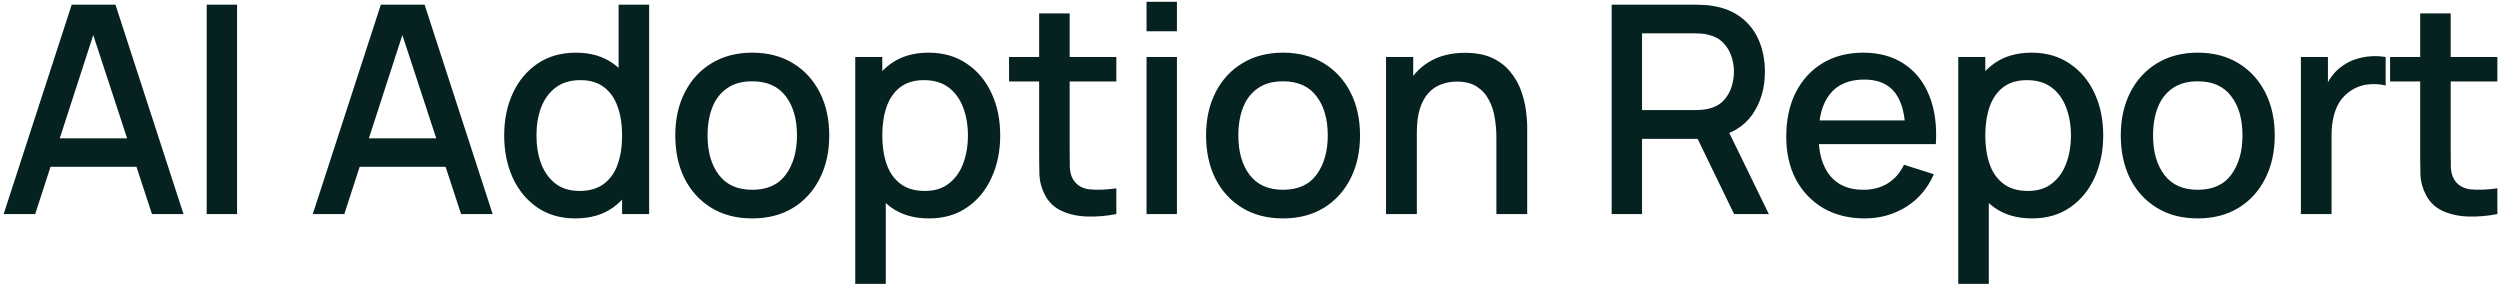 <svg width="619" height="71" viewBox="0 0 619 71" fill="none" xmlns="http://www.w3.org/2000/svg">
<path d="M0.905 53L17.753 1.16H28.589L45.437 53H37.625L22.109 5.696H24.053L8.717 53H0.905ZM9.653 41.3V34.244H36.725V41.3H9.653ZM51.176 53V1.16H58.7V53H51.176ZM77.445 53L94.293 1.16H105.129L121.977 53H114.165L98.649 5.696H100.593L85.257 53H77.445ZM86.193 41.3V34.244H113.265V41.3H86.193ZM142.439 54.08C138.815 54.08 135.683 53.18 133.043 51.38C130.427 49.58 128.399 47.132 126.959 44.036C125.543 40.916 124.835 37.412 124.835 33.524C124.835 29.612 125.555 26.12 126.995 23.048C128.435 19.952 130.475 17.516 133.115 15.74C135.779 13.94 138.935 13.04 142.583 13.04C146.255 13.04 149.339 13.94 151.835 15.74C154.355 17.516 156.251 19.952 157.523 23.048C158.819 26.144 159.467 29.636 159.467 33.524C159.467 37.412 158.819 40.904 157.523 44C156.227 47.096 154.319 49.556 151.799 51.38C149.279 53.18 146.159 54.08 142.439 54.08ZM143.483 47.276C145.955 47.276 147.971 46.688 149.531 45.512C151.091 44.336 152.231 42.716 152.951 40.652C153.671 38.588 154.031 36.212 154.031 33.524C154.031 30.836 153.659 28.46 152.915 26.396C152.195 24.332 151.067 22.724 149.531 21.572C148.019 20.42 146.087 19.844 143.735 19.844C141.239 19.844 139.187 20.456 137.579 21.68C135.971 22.904 134.771 24.548 133.979 26.612C133.211 28.676 132.827 30.98 132.827 33.524C132.827 36.092 133.211 38.42 133.979 40.508C134.771 42.572 135.947 44.216 137.507 45.44C139.091 46.664 141.083 47.276 143.483 47.276ZM154.031 53V25.028H153.167V1.16H160.727V53H154.031ZM186.244 54.08C182.356 54.08 178.984 53.204 176.128 51.452C173.272 49.7 171.064 47.288 169.504 44.216C167.968 41.12 167.2 37.556 167.2 33.524C167.2 29.468 167.992 25.904 169.576 22.832C171.16 19.736 173.38 17.336 176.236 15.632C179.092 13.904 182.428 13.04 186.244 13.04C190.132 13.04 193.504 13.916 196.36 15.668C199.216 17.42 201.424 19.832 202.984 22.904C204.544 25.976 205.324 29.516 205.324 33.524C205.324 37.58 204.532 41.156 202.948 44.252C201.388 47.324 199.18 49.736 196.324 51.488C193.468 53.216 190.108 54.08 186.244 54.08ZM186.244 46.988C189.964 46.988 192.736 45.74 194.56 43.244C196.408 40.724 197.332 37.484 197.332 33.524C197.332 29.468 196.396 26.228 194.524 23.804C192.676 21.356 189.916 20.132 186.244 20.132C183.724 20.132 181.648 20.708 180.016 21.86C178.384 22.988 177.172 24.56 176.38 26.576C175.588 28.568 175.192 30.884 175.192 33.524C175.192 37.604 176.128 40.868 178 43.316C179.872 45.764 182.62 46.988 186.244 46.988ZM230.047 54.08C226.327 54.08 223.207 53.18 220.687 51.38C218.167 49.556 216.259 47.096 214.963 44C213.667 40.904 213.019 37.412 213.019 33.524C213.019 29.636 213.655 26.144 214.927 23.048C216.223 19.952 218.119 17.516 220.615 15.74C223.135 13.94 226.231 13.04 229.903 13.04C233.551 13.04 236.695 13.94 239.335 15.74C241.999 17.516 244.051 19.952 245.491 23.048C246.931 26.12 247.651 29.612 247.651 33.524C247.651 37.412 246.931 40.916 245.491 44.036C244.075 47.132 242.047 49.58 239.407 51.38C236.791 53.18 233.671 54.08 230.047 54.08ZM211.759 70.28V14.12H218.455V42.092H219.319V70.28H211.759ZM229.003 47.276C231.403 47.276 233.383 46.664 234.943 45.44C236.527 44.216 237.703 42.572 238.471 40.508C239.263 38.42 239.659 36.092 239.659 33.524C239.659 30.98 239.263 28.676 238.471 26.612C237.703 24.548 236.515 22.904 234.907 21.68C233.299 20.456 231.247 19.844 228.751 19.844C226.399 19.844 224.455 20.42 222.919 21.572C221.407 22.724 220.279 24.332 219.535 26.396C218.815 28.46 218.455 30.836 218.455 33.524C218.455 36.212 218.815 38.588 219.535 40.652C220.255 42.716 221.395 44.336 222.955 45.512C224.515 46.688 226.531 47.276 229.003 47.276ZM276.408 53C273.96 53.48 271.56 53.684 269.208 53.612C266.856 53.54 264.756 53.084 262.908 52.244C261.06 51.404 259.668 50.084 258.732 48.284C257.892 46.676 257.436 45.044 257.364 43.388C257.316 41.708 257.292 39.812 257.292 37.7V3.32H264.852V37.34C264.852 38.9 264.864 40.256 264.888 41.408C264.936 42.56 265.188 43.532 265.644 44.324C266.508 45.812 267.876 46.664 269.748 46.88C271.644 47.072 273.864 46.988 276.408 46.628V53ZM249.84 20.168V14.12H276.408V20.168H249.84ZM283.885 7.748V0.44H291.409V7.748H283.885ZM283.885 53V14.12H291.409V53H283.885ZM317.664 54.08C313.776 54.08 310.404 53.204 307.548 51.452C304.692 49.7 302.484 47.288 300.924 44.216C299.388 41.12 298.62 37.556 298.62 33.524C298.62 29.468 299.412 25.904 300.996 22.832C302.58 19.736 304.8 17.336 307.656 15.632C310.512 13.904 313.848 13.04 317.664 13.04C321.552 13.04 324.924 13.916 327.78 15.668C330.636 17.42 332.844 19.832 334.404 22.904C335.964 25.976 336.744 29.516 336.744 33.524C336.744 37.58 335.952 41.156 334.368 44.252C332.808 47.324 330.6 49.736 327.744 51.488C324.888 53.216 321.528 54.08 317.664 54.08ZM317.664 46.988C321.384 46.988 324.156 45.74 325.98 43.244C327.828 40.724 328.752 37.484 328.752 33.524C328.752 29.468 327.816 26.228 325.944 23.804C324.096 21.356 321.336 20.132 317.664 20.132C315.144 20.132 313.068 20.708 311.436 21.86C309.804 22.988 308.592 24.56 307.8 26.576C307.008 28.568 306.612 30.884 306.612 33.524C306.612 37.604 307.548 40.868 309.42 43.316C311.292 45.764 314.04 46.988 317.664 46.988ZM370.503 53V33.884C370.503 32.372 370.371 30.824 370.107 29.24C369.867 27.632 369.387 26.144 368.667 24.776C367.971 23.408 366.975 22.304 365.679 21.464C364.407 20.624 362.739 20.204 360.675 20.204C359.331 20.204 358.059 20.432 356.859 20.888C355.659 21.32 354.603 22.028 353.691 23.012C352.803 23.996 352.095 25.292 351.567 26.9C351.063 28.508 350.811 30.464 350.811 32.768L346.131 31.004C346.131 27.476 346.791 24.368 348.111 21.68C349.431 18.968 351.327 16.856 353.799 15.344C356.271 13.832 359.259 13.076 362.763 13.076C365.451 13.076 367.707 13.508 369.531 14.372C371.355 15.236 372.831 16.376 373.959 17.792C375.111 19.184 375.987 20.708 376.587 22.364C377.187 24.02 377.595 25.64 377.811 27.224C378.027 28.808 378.135 30.2 378.135 31.4V53H370.503ZM343.179 53V14.12H349.911V25.352H350.811V53H343.179ZM399.046 53V1.16H419.998C420.502 1.16 421.126 1.184 421.87 1.232C422.614 1.256 423.322 1.328 423.994 1.448C426.874 1.904 429.274 2.888 431.194 4.4C433.138 5.912 434.59 7.82 435.55 10.124C436.51 12.428 436.99 14.972 436.99 17.756C436.99 21.884 435.934 25.448 433.822 28.448C431.71 31.424 428.542 33.284 424.318 34.028L421.258 34.388H406.57V53H399.046ZM429.358 53L419.134 31.904L426.73 29.96L437.962 53H429.358ZM406.57 27.26H419.71C420.19 27.26 420.718 27.236 421.294 27.188C421.894 27.14 422.458 27.056 422.986 26.936C424.522 26.576 425.758 25.916 426.694 24.956C427.63 23.972 428.302 22.844 428.71 21.572C429.118 20.3 429.322 19.028 429.322 17.756C429.322 16.484 429.118 15.224 428.71 13.976C428.302 12.704 427.63 11.588 426.694 10.628C425.758 9.644 424.522 8.972 422.986 8.612C422.458 8.468 421.894 8.372 421.294 8.324C420.718 8.276 420.19 8.252 419.71 8.252H406.57V27.26ZM461.678 54.08C457.814 54.08 454.418 53.24 451.49 51.56C448.586 49.856 446.318 47.492 444.686 44.468C443.078 41.42 442.274 37.892 442.274 33.884C442.274 29.636 443.066 25.952 444.65 22.832C446.258 19.712 448.49 17.3 451.346 15.596C454.202 13.892 457.526 13.04 461.318 13.04C465.278 13.04 468.65 13.964 471.434 15.812C474.218 17.636 476.294 20.24 477.662 23.624C479.054 27.008 479.606 31.028 479.318 35.684H471.794V32.948C471.746 28.436 470.882 25.1 469.202 22.94C467.546 20.78 465.014 19.7 461.606 19.7C457.838 19.7 455.006 20.888 453.11 23.264C451.214 25.64 450.266 29.072 450.266 33.56C450.266 37.832 451.214 41.144 453.11 43.496C455.006 45.824 457.742 46.988 461.318 46.988C463.67 46.988 465.698 46.46 467.402 45.404C469.13 44.324 470.474 42.788 471.434 40.796L478.814 43.136C477.302 46.616 475.01 49.316 471.938 51.236C468.866 53.132 465.446 54.08 461.678 54.08ZM447.818 35.684V29.816H475.574V35.684H447.818ZM503.152 54.08C499.432 54.08 496.312 53.18 493.792 51.38C491.272 49.556 489.364 47.096 488.068 44C486.772 40.904 486.124 37.412 486.124 33.524C486.124 29.636 486.76 26.144 488.032 23.048C489.328 19.952 491.224 17.516 493.72 15.74C496.24 13.94 499.336 13.04 503.008 13.04C506.656 13.04 509.8 13.94 512.44 15.74C515.104 17.516 517.156 19.952 518.596 23.048C520.036 26.12 520.756 29.612 520.756 33.524C520.756 37.412 520.036 40.916 518.596 44.036C517.18 47.132 515.152 49.58 512.512 51.38C509.896 53.18 506.776 54.08 503.152 54.08ZM484.864 70.28V14.12H491.56V42.092H492.424V70.28H484.864ZM502.108 47.276C504.508 47.276 506.488 46.664 508.048 45.44C509.632 44.216 510.808 42.572 511.576 40.508C512.368 38.42 512.764 36.092 512.764 33.524C512.764 30.98 512.368 28.676 511.576 26.612C510.808 24.548 509.62 22.904 508.012 21.68C506.404 20.456 504.352 19.844 501.856 19.844C499.504 19.844 497.56 20.42 496.024 21.572C494.512 22.724 493.384 24.332 492.64 26.396C491.92 28.46 491.56 30.836 491.56 33.524C491.56 36.212 491.92 38.588 492.64 40.652C493.36 42.716 494.5 44.336 496.06 45.512C497.62 46.688 499.636 47.276 502.108 47.276ZM544.149 54.08C540.261 54.08 536.889 53.204 534.033 51.452C531.177 49.7 528.969 47.288 527.409 44.216C525.873 41.12 525.105 37.556 525.105 33.524C525.105 29.468 525.897 25.904 527.481 22.832C529.065 19.736 531.285 17.336 534.141 15.632C536.997 13.904 540.333 13.04 544.149 13.04C548.037 13.04 551.409 13.916 554.265 15.668C557.121 17.42 559.329 19.832 560.889 22.904C562.449 25.976 563.229 29.516 563.229 33.524C563.229 37.58 562.437 41.156 560.853 44.252C559.293 47.324 557.085 49.736 554.229 51.488C551.373 53.216 548.013 54.08 544.149 54.08ZM544.149 46.988C547.869 46.988 550.641 45.74 552.465 43.244C554.313 40.724 555.237 37.484 555.237 33.524C555.237 29.468 554.301 26.228 552.429 23.804C550.581 21.356 547.821 20.132 544.149 20.132C541.629 20.132 539.553 20.708 537.921 21.86C536.289 22.988 535.077 24.56 534.285 26.576C533.493 28.568 533.097 30.884 533.097 33.524C533.097 37.604 534.033 40.868 535.905 43.316C537.777 45.764 540.525 46.988 544.149 46.988ZM569.7 53V14.12H576.396V23.552L575.46 22.328C575.94 21.08 576.564 19.94 577.332 18.908C578.1 17.852 578.988 16.988 579.996 16.316C580.98 15.596 582.072 15.044 583.272 14.66C584.496 14.252 585.744 14.012 587.016 13.94C588.288 13.844 589.512 13.904 590.688 14.12V21.176C589.416 20.84 588 20.744 586.44 20.888C584.904 21.032 583.488 21.524 582.192 22.364C580.968 23.156 579.996 24.116 579.276 25.244C578.58 26.372 578.076 27.632 577.764 29.024C577.452 30.392 577.296 31.844 577.296 33.38V53H569.7ZM618.351 53C615.903 53.48 613.503 53.684 611.151 53.612C608.799 53.54 606.699 53.084 604.851 52.244C603.003 51.404 601.611 50.084 600.675 48.284C599.835 46.676 599.379 45.044 599.307 43.388C599.259 41.708 599.235 39.812 599.235 37.7V3.32H606.795V37.34C606.795 38.9 606.807 40.256 606.831 41.408C606.879 42.56 607.131 43.532 607.587 44.324C608.451 45.812 609.819 46.664 611.691 46.88C613.587 47.072 615.807 46.988 618.351 46.628V53ZM591.783 20.168V14.12H618.351V20.168H591.783Z" fill="#062220"/>
</svg>
